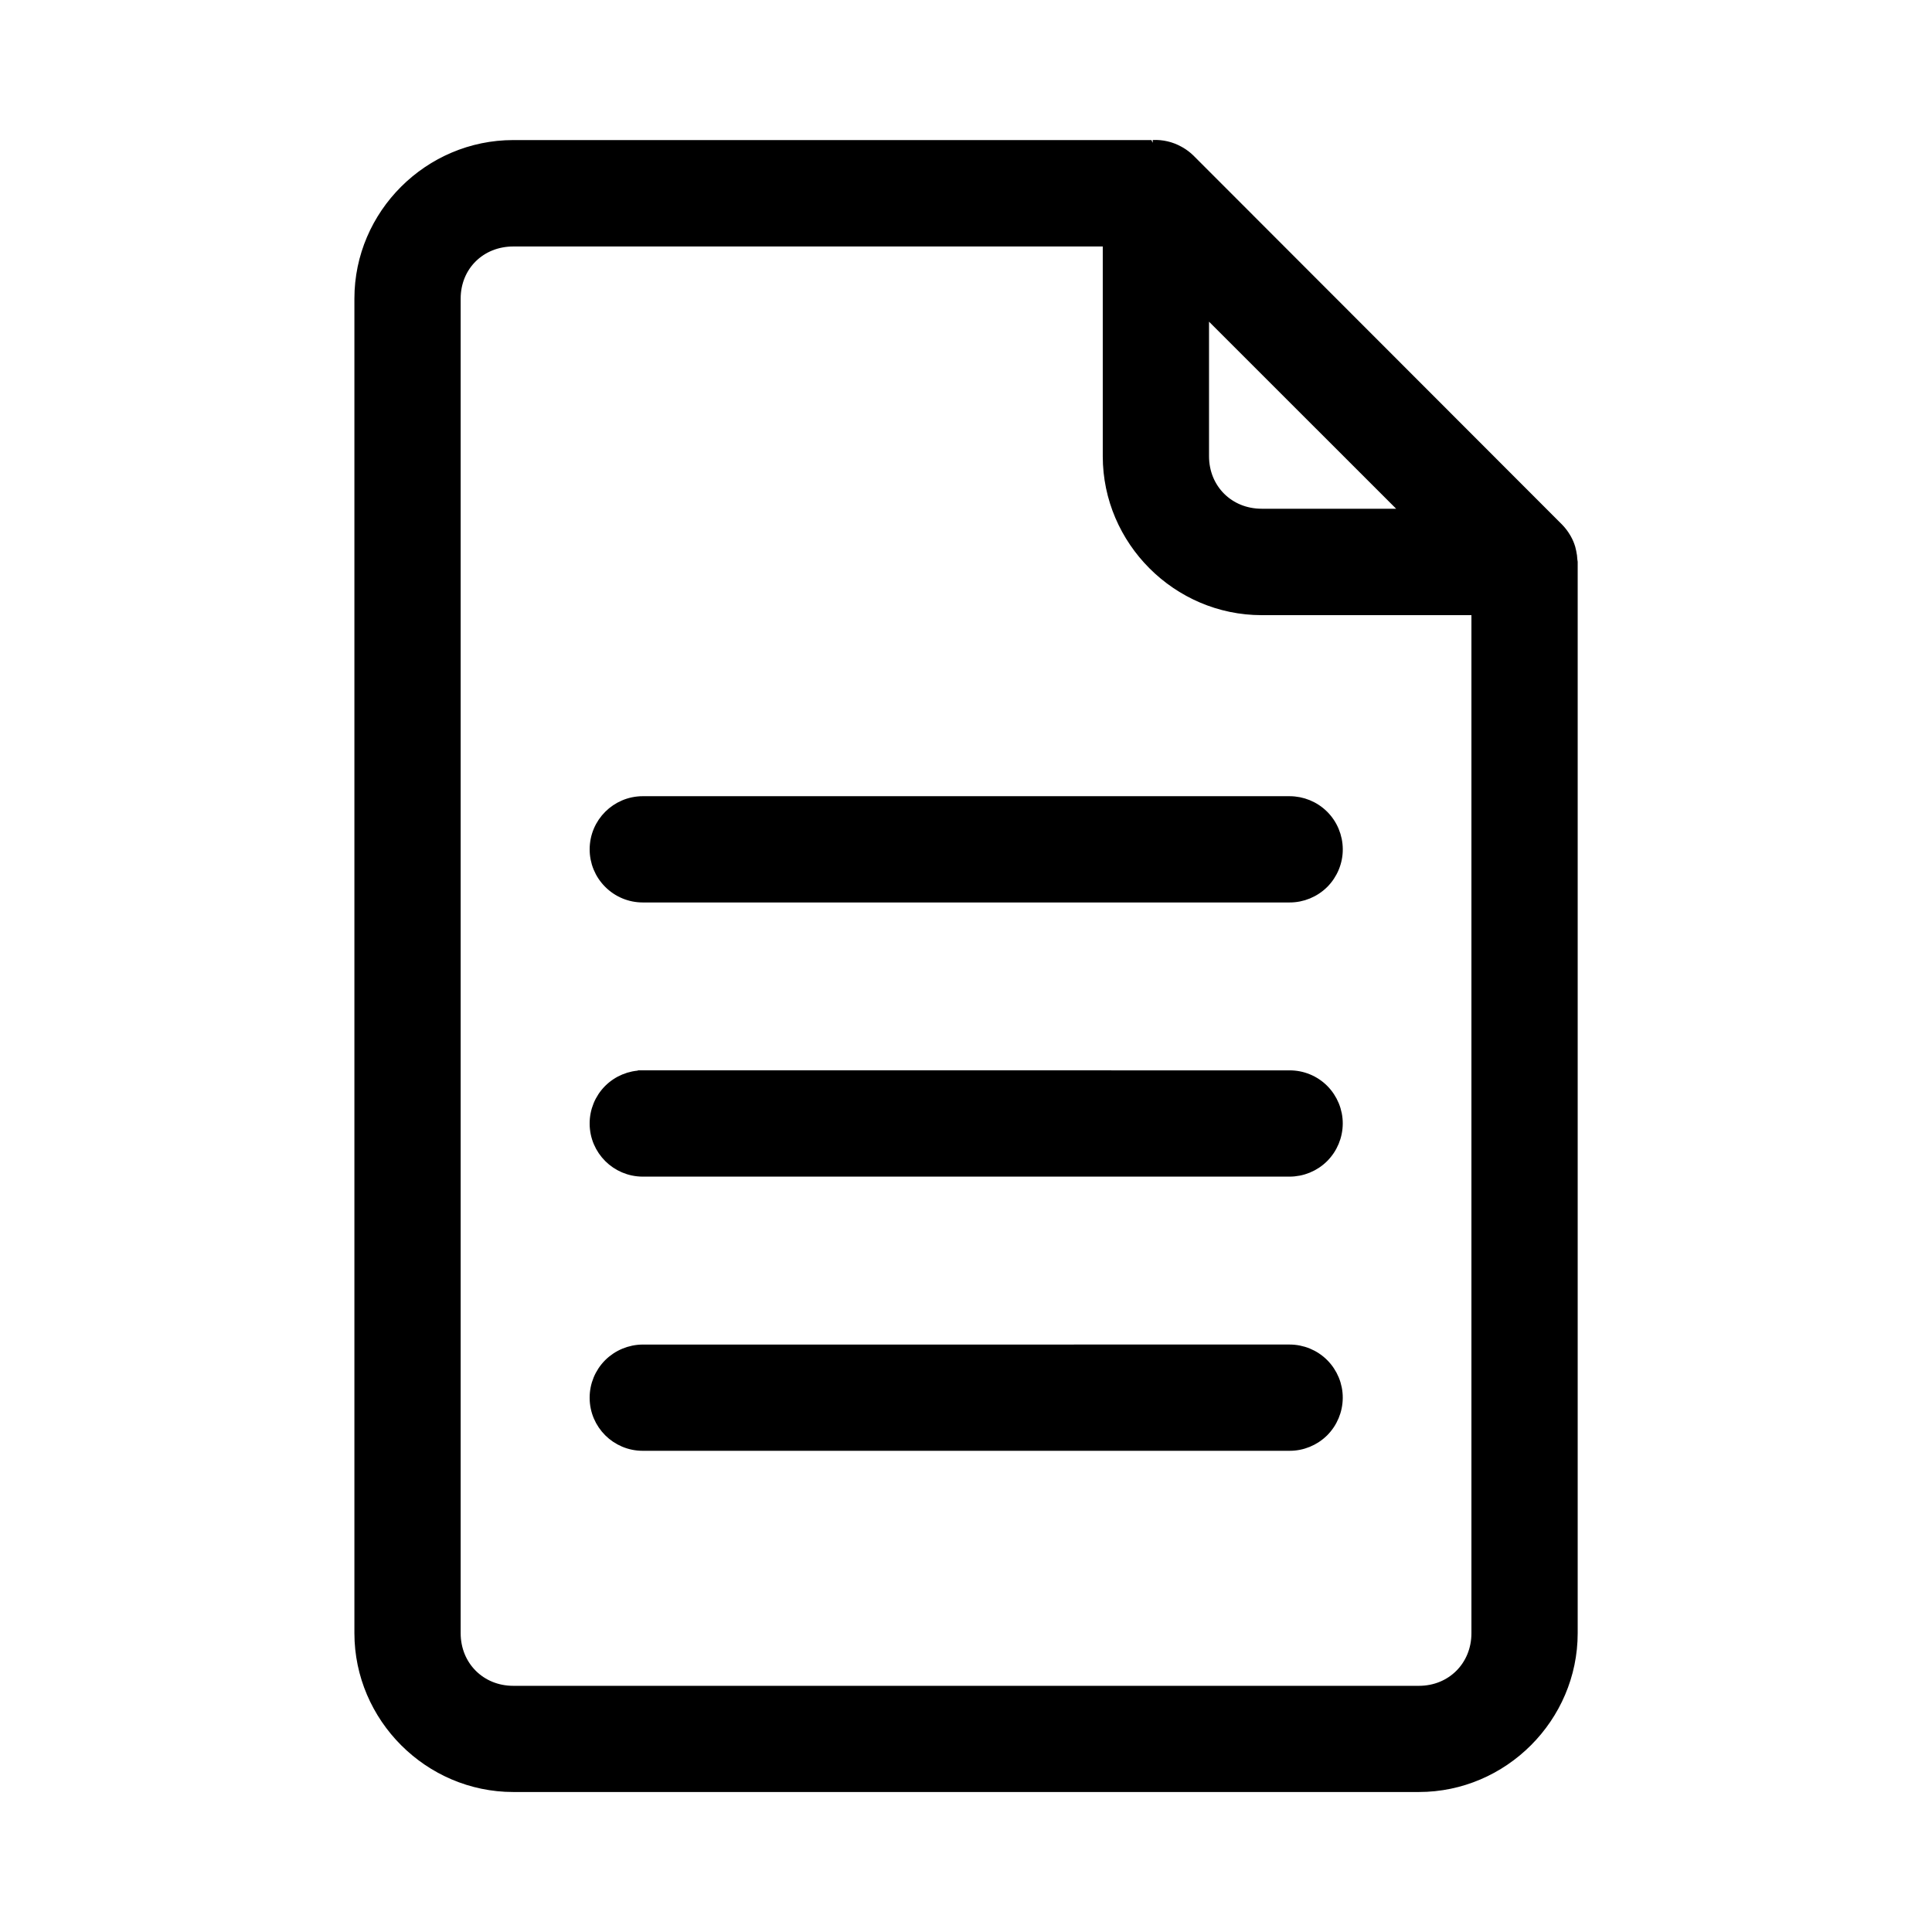 <?xml version="1.0" encoding="UTF-8"?> <svg xmlns="http://www.w3.org/2000/svg" viewBox="0 0 100 100" fill-rule="evenodd"><path d="m59.676 7.496c-0.012 0.004-0.023 0.004-0.035 0.004h-33.074c-4.371 0-7.973 3.582-7.973 7.953v69.078c0 4.371 3.602 7.973 7.973 7.973h46.875c4.371 0 7.969-3.602 7.969-7.973v-55.438c-0.004-0.035-0.012-0.07-0.016-0.109-0.008-0.141-0.023-0.281-0.055-0.418-0.012-0.066-0.031-0.133-0.047-0.199-0.051-0.172-0.121-0.336-0.207-0.488-0.012-0.023-0.027-0.043-0.039-0.066-0.105-0.176-0.23-0.34-0.375-0.488l-19.082-19.102c-0.141-0.137-0.301-0.258-0.469-0.359-0.031-0.02-0.066-0.035-0.098-0.055-0.41-0.227-0.879-0.336-1.348-0.312zm-33.109 5.012h30.762v11.109c0 4.371 3.602 7.973 7.973 7.973h11.109v52.945c0 1.688-1.281 2.973-2.969 2.973h-46.875c-1.688 0-2.973-1.285-2.973-2.973v-69.078c0-1.688 1.285-2.949 2.973-2.949zm35.762 3.539 10.539 10.535h-7.566c-1.688 0-2.973-1.281-2.973-2.969zm-29.062 25.414c-1.375 0.004-2.492 1.117-2.496 2.492-0.004 0.664 0.258 1.301 0.727 1.77 0.469 0.473 1.105 0.738 1.77 0.738h33.477c0.664 0.004 1.305-0.262 1.777-0.73 0.469-0.473 0.734-1.113 0.73-1.777s-0.27-1.301-0.738-1.766c-0.473-0.469-1.109-0.727-1.77-0.727zm0 14.188v0.004c-0.664 0-1.301 0.266-1.77 0.734-0.469 0.473-0.73 1.109-0.727 1.773 0.004 1.375 1.121 2.488 2.496 2.492h33.477c0.66 0 1.297-0.258 1.77-0.727 0.469-0.469 0.734-1.102 0.738-1.766 0.004-0.664-0.262-1.305-0.73-1.777-0.473-0.473-1.113-0.734-1.777-0.73zm0 14.195c-0.664 0.004-1.301 0.27-1.77 0.738-0.469 0.473-0.73 1.109-0.727 1.773 0.004 1.375 1.121 2.488 2.496 2.488h33.477c0.66 0.004 1.297-0.258 1.77-0.723 0.469-0.469 0.734-1.102 0.738-1.766 0.004-0.668-0.262-1.305-0.73-1.777-0.473-0.473-1.113-0.734-1.777-0.734z" fill-rule="evenodd" stroke-width="0.5" stroke="black"></path></svg> 